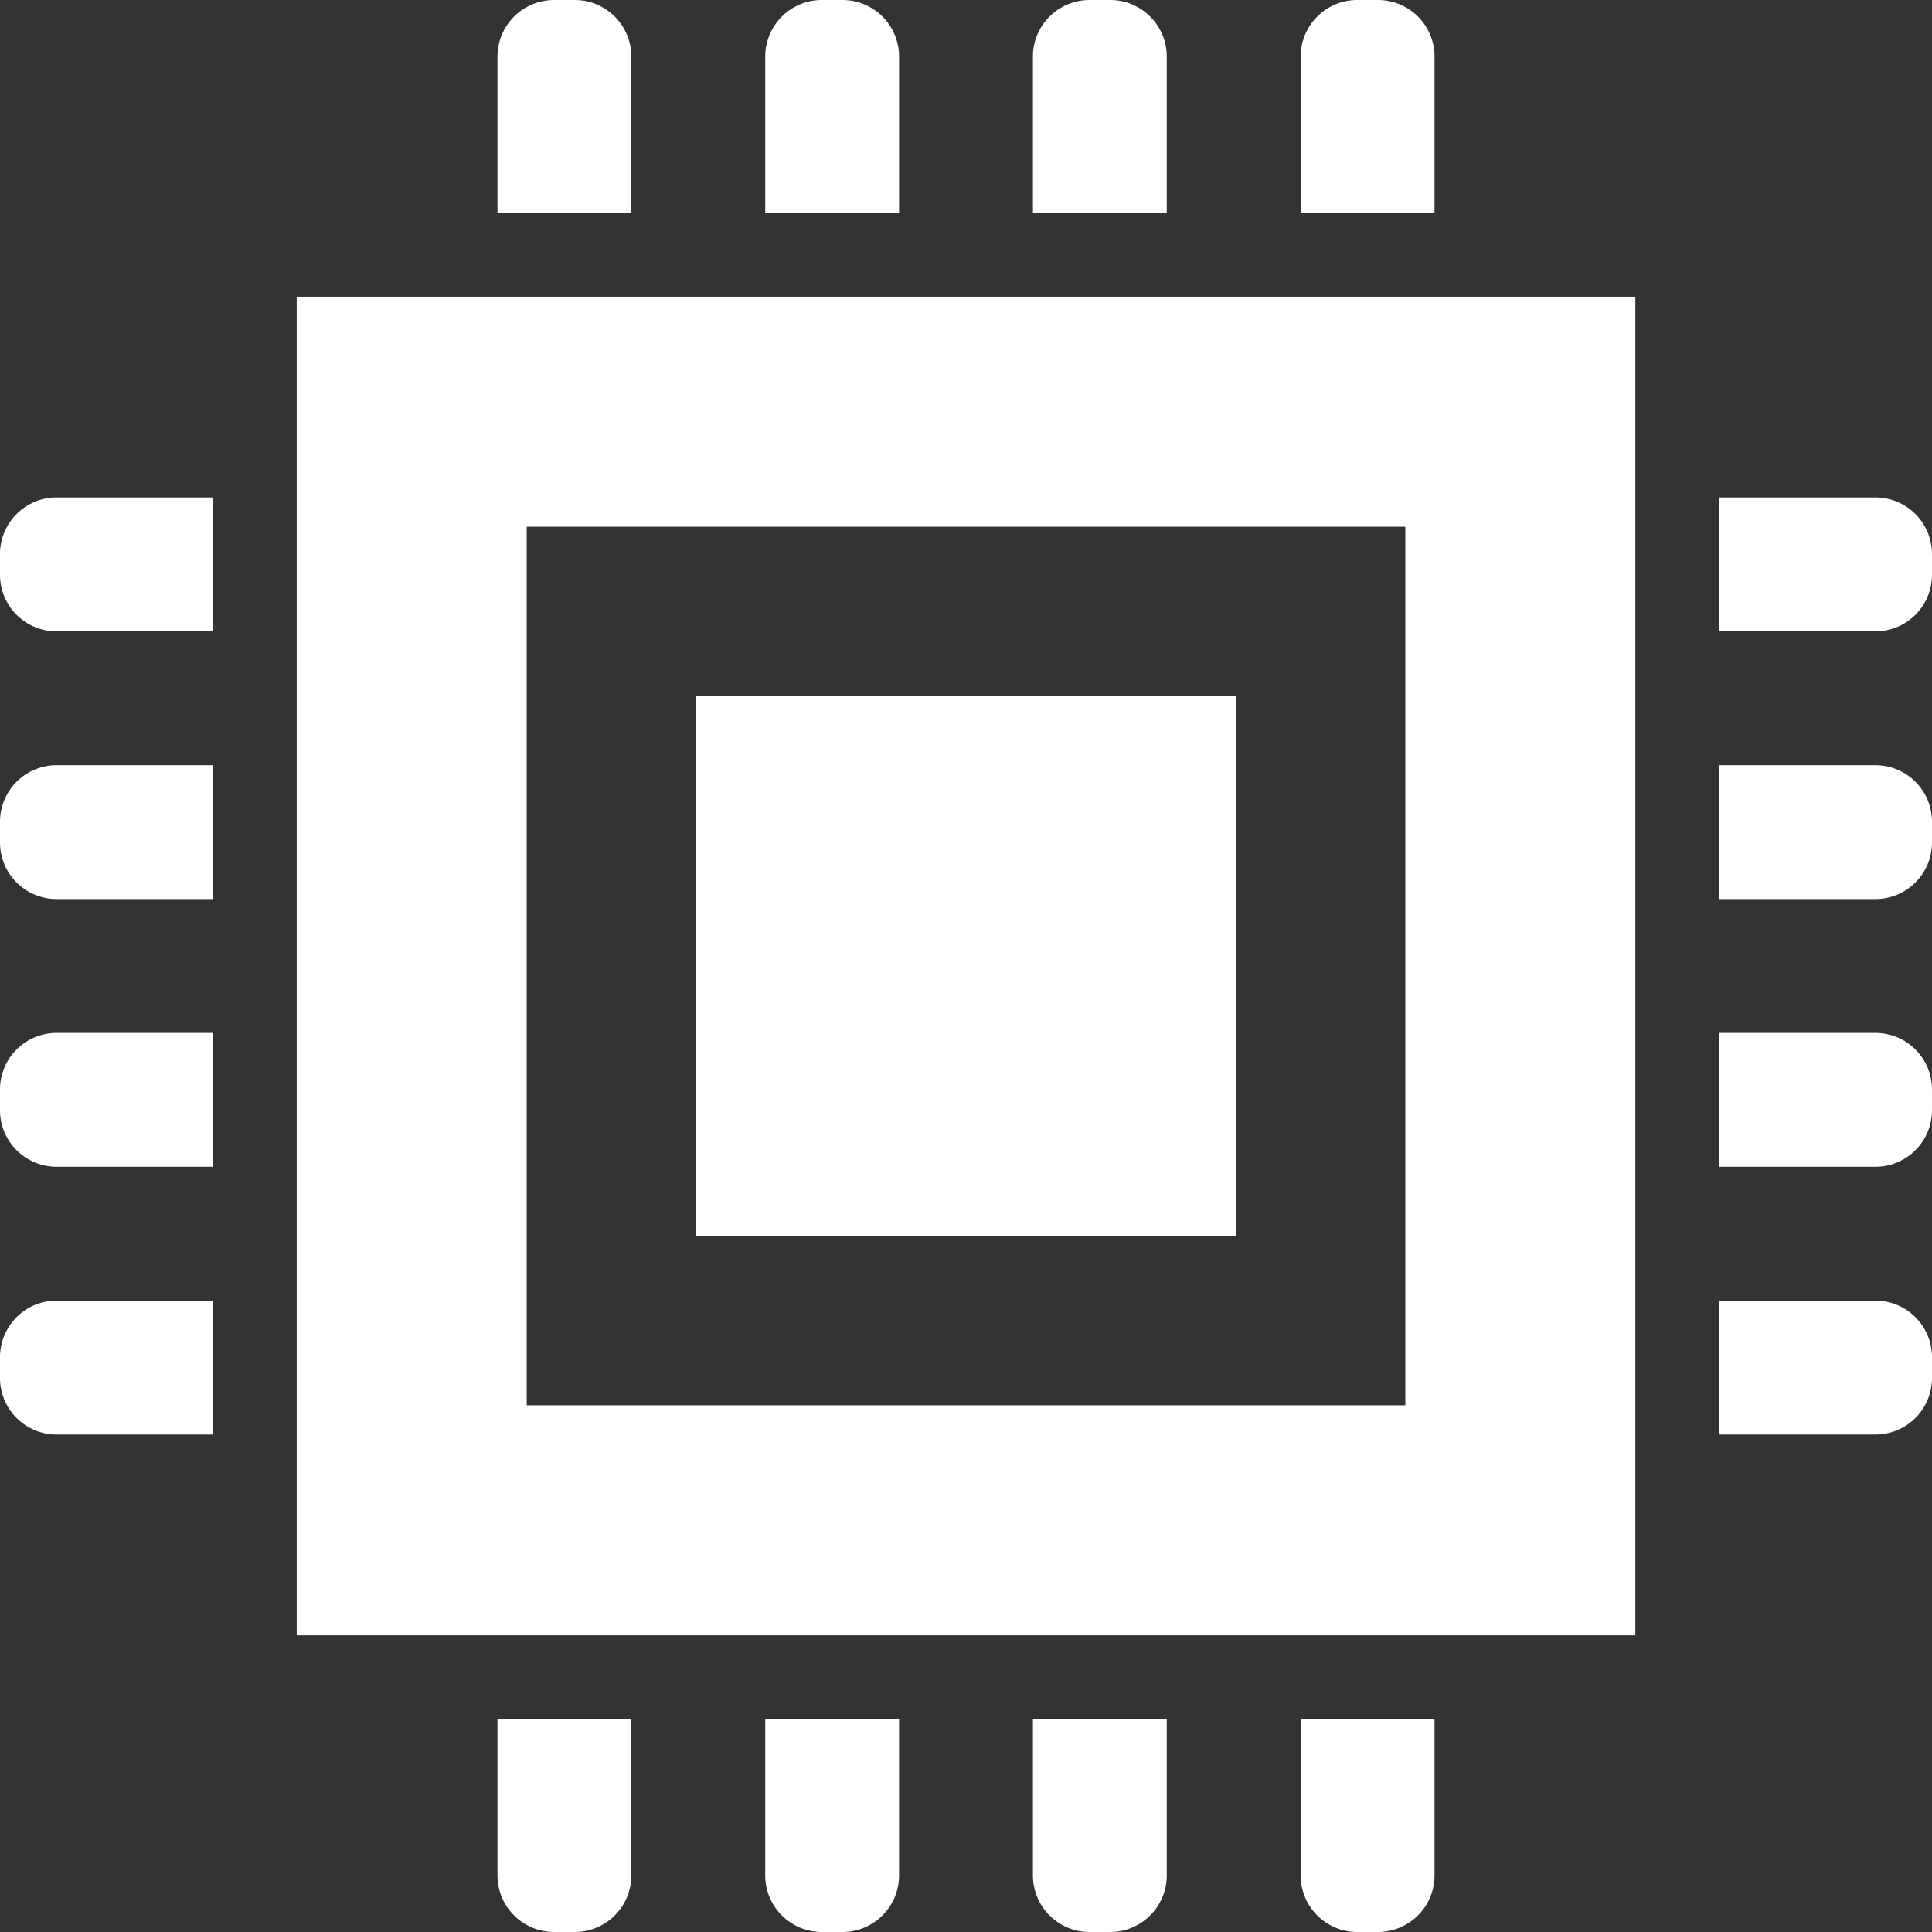 <svg xmlns="http://www.w3.org/2000/svg" width="500" height="500" viewBox="0 0 500 500">
  <rect x="0" y="0" width="500" height="500" fill="#333333" stroke="none"/>
  <defs>
    <style>
      .cls-1 {
        fill: #fff;
        fill-rule: evenodd;
      }
    </style>
  </defs>
  <path  class="cls-1" d="M163.392,14.64A14.639,14.639,0,0,0,148.761,0h-5.384A14.639,14.639,0,0,0,128.746,14.64v40.5h34.646V14.64Zm69.284,0A14.639,14.639,0,0,0,218.045,0h-5.374a14.639,14.639,0,0,0-14.63,14.642v40.5h34.637V14.64h0Zm69.283,0A14.639,14.639,0,0,0,287.328,0h-5.374A14.64,14.64,0,0,0,267.322,14.64v40.5h34.637V14.64Zm69.3,0A14.64,14.64,0,0,0,356.622,0h-5.385a14.639,14.639,0,0,0-14.63,14.642v40.5h34.647V14.64ZM128.746,485.355A14.637,14.637,0,0,0,143.377,500h5.384a14.637,14.637,0,0,0,14.631-14.643V444.871H128.746v40.484Zm69.294,0A14.638,14.638,0,0,0,212.67,500h5.375a14.638,14.638,0,0,0,14.63-14.643V444.871H198.039v40.484h0Zm69.282,0A14.638,14.638,0,0,0,281.954,500h5.374a14.637,14.637,0,0,0,14.631-14.643V444.871H267.322v40.484Zm69.285,0A14.638,14.638,0,0,0,351.237,500h5.385a14.638,14.638,0,0,0,14.632-14.643V444.871H336.607v40.484ZM485.369,128.743h-40.5v34.649h40.5A14.638,14.638,0,0,0,500,148.75v-5.364A14.64,14.64,0,0,0,485.369,128.743Zm0,69.294h-40.5v34.638h40.5A14.637,14.637,0,0,0,500,218.044V212.68A14.637,14.637,0,0,0,485.369,198.037Zm0,69.283h-40.5v34.637h40.5A14.635,14.635,0,0,0,500,287.319v-5.368A14.637,14.637,0,0,0,485.369,267.32Zm0,69.287h-40.5v34.645h40.5A14.637,14.637,0,0,0,500,356.609v-5.36A14.637,14.637,0,0,0,485.369,336.607ZM0,143.386v5.364a14.64,14.64,0,0,0,14.632,14.642H55.136V128.743H14.631A14.641,14.641,0,0,0,0,143.386ZM0,212.68v5.364a14.638,14.638,0,0,0,14.632,14.631H55.136V198.037H14.631A14.638,14.638,0,0,0,0,212.68Zm0,69.271v5.368a14.636,14.636,0,0,0,14.632,14.638H55.136V267.32H14.631A14.638,14.638,0,0,0,0,281.951Zm0,69.3v5.36a14.638,14.638,0,0,0,14.632,14.643H55.136V336.607H14.631A14.637,14.637,0,0,0,0,351.249Zm76.785,71.972h346.44V76.781H76.784v346.44Zm59.53-286.914H363.7V363.691H136.314V136.307Zm43.726,43.731H319.97v139.93H180.04V180.038Z"/>
</svg>
